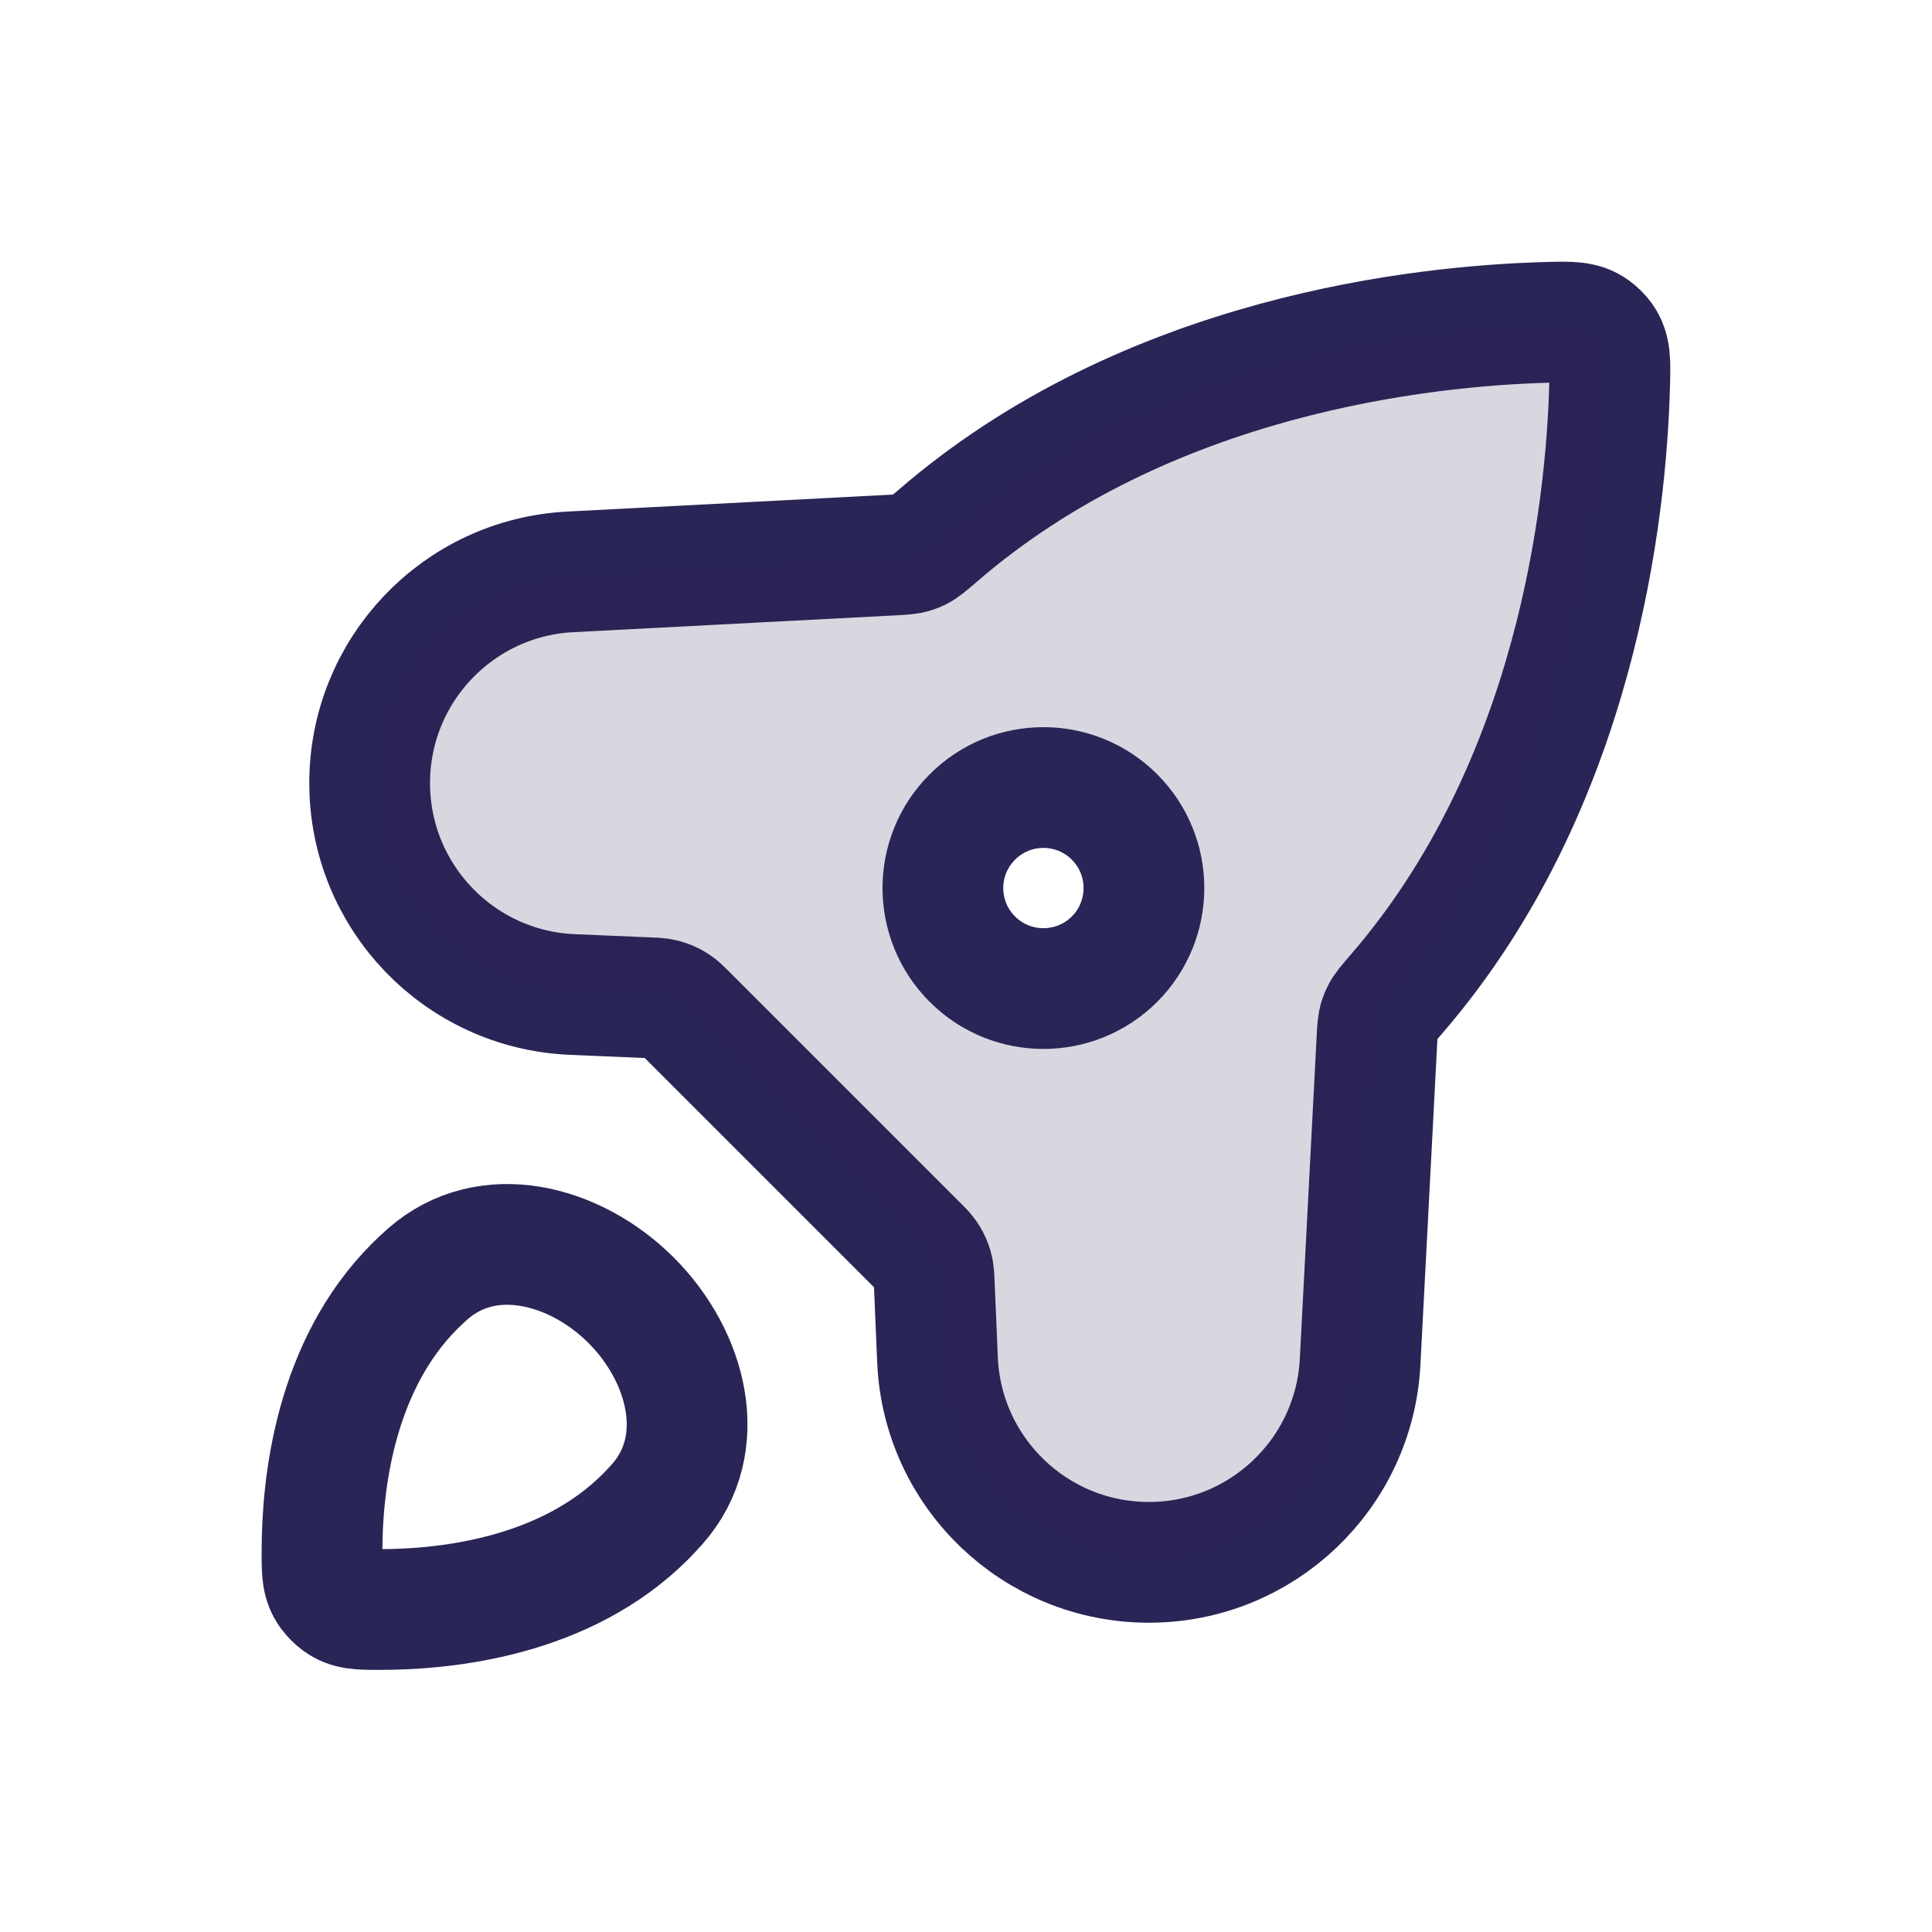 <?xml version="1.0" encoding="UTF-8" standalone="no"?> <svg viewBox="0 0 24 24" fill="none" xmlns="http://www.w3.org/2000/svg">
<path d="M19.205 4.005C17.681 4.047 14.242 4.409 11.644 6.66L11.644 6.66C11.527 6.76 11.469 6.811 11.409 6.84C11.388 6.85 11.37 6.857 11.348 6.864C11.285 6.885 11.214 6.889 11.072 6.896H11.072L7.084 7.104C5.687 7.176 4.592 8.33 4.592 9.728C4.592 11.136 5.702 12.294 7.108 12.354L8.075 12.395L8.075 12.395C8.137 12.398 8.168 12.399 8.198 12.404C8.281 12.418 8.359 12.452 8.426 12.504C8.449 12.523 8.471 12.544 8.515 12.588L11.412 15.485C11.456 15.529 11.478 15.551 11.496 15.575C11.548 15.641 11.583 15.719 11.596 15.802C11.601 15.832 11.602 15.863 11.605 15.925L11.646 16.892C11.706 18.299 12.864 19.408 14.272 19.408C15.67 19.408 16.824 18.313 16.896 16.916L17.104 12.928C17.111 12.786 17.115 12.716 17.136 12.652C17.143 12.63 17.151 12.612 17.161 12.591C17.189 12.531 17.24 12.473 17.341 12.356L17.341 12.356C19.591 9.758 19.953 6.319 19.995 4.795C20.004 4.493 20.008 4.342 19.91 4.205C19.882 4.166 19.834 4.119 19.795 4.091C19.658 3.992 19.507 3.996 19.205 4.005Z" stroke="#292556" stroke-width="1.5" stroke-linejoin="round"/>
<path fill-rule="evenodd" clip-rule="evenodd" d="M11.348 6.861C11.285 6.882 11.214 6.886 11.072 6.893L7.084 7.101C5.687 7.173 4.592 8.327 4.592 9.725C4.592 11.133 5.702 12.291 7.108 12.351L8.075 12.392C8.137 12.395 8.168 12.396 8.198 12.401C8.281 12.415 8.359 12.449 8.426 12.501C8.449 12.52 8.471 12.541 8.515 12.585L8.515 12.585L11.412 15.482C11.456 15.526 11.478 15.548 11.496 15.572C11.548 15.638 11.583 15.716 11.596 15.8C11.601 15.829 11.602 15.86 11.605 15.922L11.646 16.889C11.706 18.296 12.864 19.405 14.272 19.405C15.67 19.405 16.824 18.31 16.896 16.914L17.104 12.925C17.111 12.784 17.115 12.713 17.136 12.649C17.143 12.627 17.151 12.609 17.161 12.588C17.189 12.528 17.24 12.47 17.341 12.354C19.591 9.755 19.953 6.316 19.995 4.792C20.004 4.49 20.008 4.339 19.91 4.202C19.882 4.163 19.834 4.116 19.795 4.088C19.658 3.989 19.507 3.994 19.205 4.002C17.681 4.045 14.242 4.406 11.644 6.657L11.644 6.657C11.527 6.757 11.469 6.808 11.409 6.837C11.388 6.847 11.37 6.854 11.348 6.861ZM13.845 11.918C13.357 12.405 12.566 12.405 12.079 11.918C11.591 11.43 11.591 10.639 12.079 10.152C12.566 9.664 13.357 9.664 13.845 10.152C14.332 10.639 14.332 11.43 13.845 11.918Z" fill="#292556" fill-opacity="0.18"/>
<path d="M4 19.283C4 19.532 4 19.656 4.096 19.788C4.121 19.822 4.172 19.873 4.206 19.898C4.337 19.993 4.462 19.994 4.711 19.994C5.558 19.995 7.024 19.835 8.019 18.84C8.069 18.789 8.119 18.736 8.167 18.682C8.82 17.941 8.539 16.852 7.841 16.153V16.153C7.142 15.455 6.053 15.174 5.312 15.827C5.257 15.875 5.205 15.925 5.154 15.975C4.159 16.97 3.999 18.436 4 19.283Z" stroke="#292556" stroke-width="1.5" stroke-linejoin="round"/>
<path d="M12.079 11.915C12.566 12.402 13.357 12.402 13.845 11.915V11.915C14.332 11.427 14.332 10.636 13.845 10.149V10.149C13.357 9.661 12.566 9.661 12.079 10.149V10.149C11.591 10.636 11.591 11.427 12.079 11.915V11.915Z" stroke="#292556" stroke-width="1.5" stroke-linejoin="round"/>
</svg>
